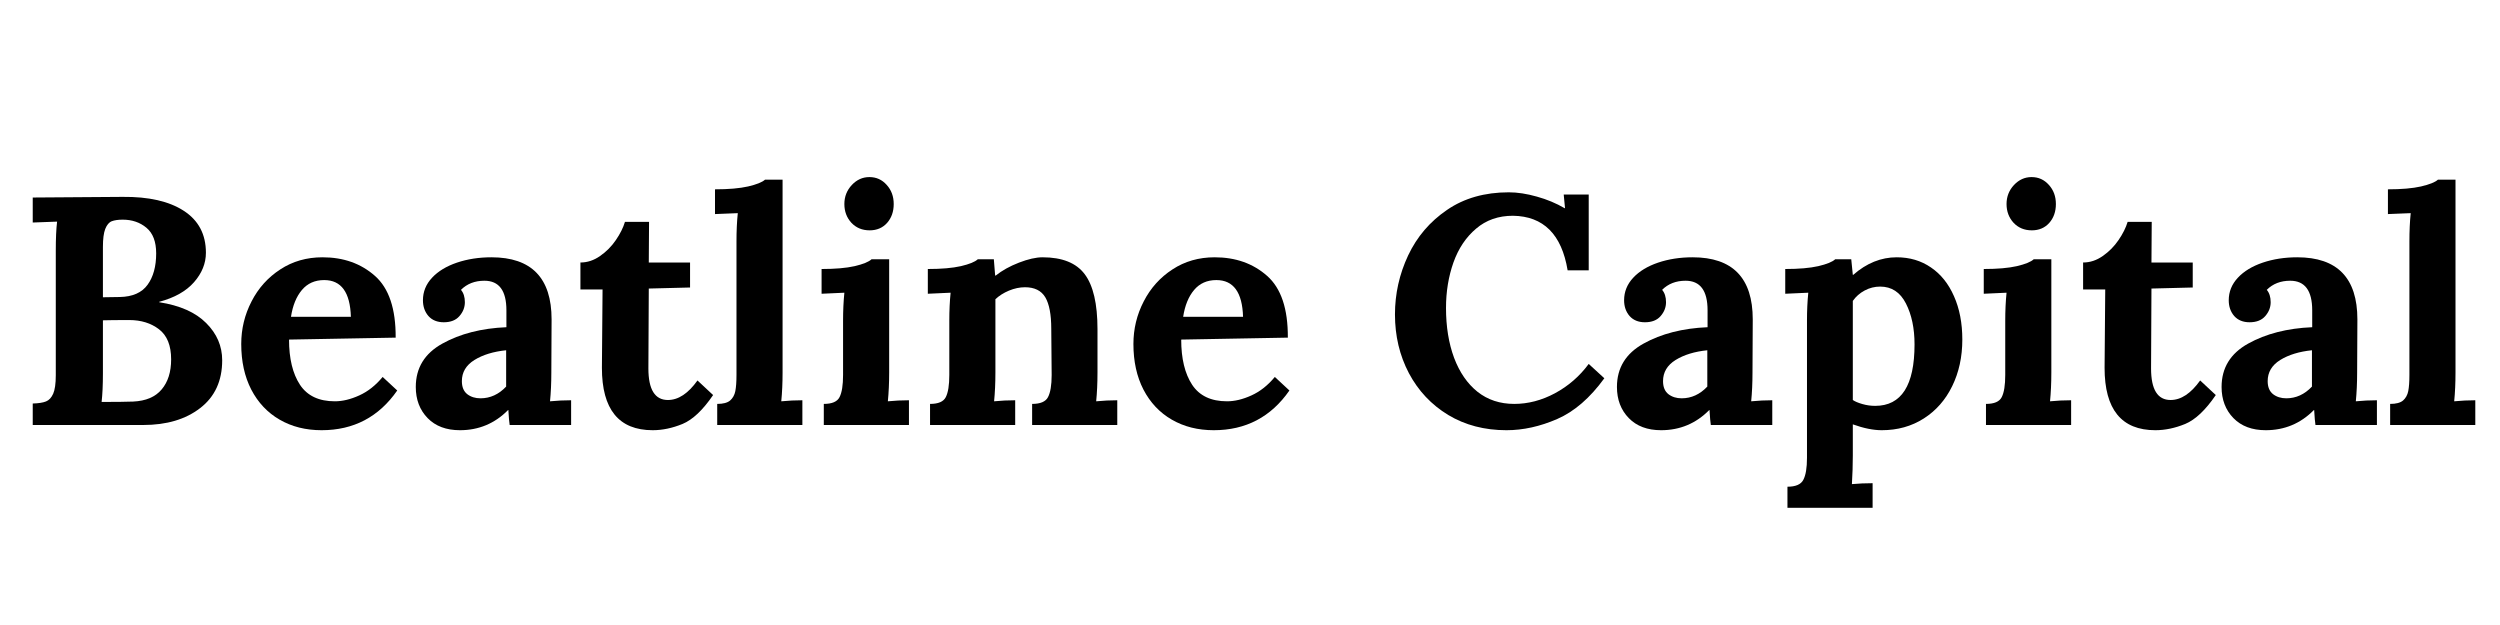 <svg xmlns="http://www.w3.org/2000/svg" xmlns:xlink="http://www.w3.org/1999/xlink" width="400" zoomAndPan="magnify" viewBox="0 0 300 75" height="100" preserveAspectRatio="xMidYMid meet" version="1.2"><defs/><g id="bc3665fbcf"><g style="fill:#000000;fill-opacity:1;"><g transform="translate(1.975, 51)"><path style="stroke:none" d="M 1.953 -2.578 C 2.648 -2.598 3.18 -2.68 3.547 -2.828 C 3.91 -2.973 4.195 -3.281 4.406 -3.75 C 4.613 -4.219 4.719 -4.957 4.719 -5.969 L 4.719 -20.906 C 4.719 -22.363 4.77 -23.531 4.875 -24.406 L 1.953 -24.297 L 1.953 -27.297 L 12.75 -27.375 C 15.875 -27.406 18.316 -26.848 20.078 -25.703 C 21.848 -24.555 22.734 -22.879 22.734 -20.672 C 22.734 -19.398 22.258 -18.223 21.312 -17.141 C 20.363 -16.055 18.969 -15.27 17.125 -14.781 L 17.125 -14.734 C 19.613 -14.348 21.492 -13.516 22.766 -12.234 C 24.047 -10.961 24.688 -9.473 24.688 -7.766 C 24.688 -5.297 23.805 -3.383 22.047 -2.031 C 20.297 -0.676 18.016 0 15.203 0 L 1.953 0 Z M 12.406 -15.359 C 13.938 -15.391 15.047 -15.879 15.734 -16.828 C 16.422 -17.773 16.766 -19.031 16.766 -20.594 C 16.766 -22 16.375 -23.023 15.594 -23.672 C 14.82 -24.316 13.875 -24.641 12.75 -24.641 C 12.207 -24.641 11.77 -24.578 11.438 -24.453 C 11.113 -24.328 10.852 -24.02 10.656 -23.531 C 10.469 -23.051 10.375 -22.332 10.375 -21.375 L 10.375 -15.328 Z M 10.219 -2.766 C 11.938 -2.766 13.195 -2.781 14 -2.812 C 15.531 -2.883 16.672 -3.367 17.422 -4.266 C 18.18 -5.16 18.562 -6.363 18.562 -7.875 C 18.562 -9.539 18.078 -10.742 17.109 -11.484 C 16.148 -12.223 14.957 -12.594 13.531 -12.594 C 12.102 -12.594 11.051 -12.582 10.375 -12.562 L 10.375 -6.203 C 10.375 -4.797 10.32 -3.648 10.219 -2.766 Z M 10.219 -2.766 "/></g></g><g style="fill:#000000;fill-opacity:1;"><g transform="translate(27.746, 51)"><path style="stroke:none" d="M 10.844 0.625 C 8.945 0.625 7.27 0.203 5.812 -0.641 C 4.352 -1.484 3.219 -2.688 2.406 -4.25 C 1.602 -5.812 1.203 -7.633 1.203 -9.719 C 1.203 -11.531 1.613 -13.234 2.438 -14.828 C 3.258 -16.43 4.41 -17.711 5.891 -18.672 C 7.367 -19.641 9.055 -20.125 10.953 -20.125 C 13.473 -20.125 15.57 -19.379 17.25 -17.891 C 18.926 -16.41 19.754 -13.941 19.734 -10.484 L 6.938 -10.25 C 6.938 -7.969 7.375 -6.16 8.25 -4.828 C 9.125 -3.504 10.52 -2.844 12.438 -2.844 C 13.352 -2.844 14.328 -3.078 15.359 -3.547 C 16.398 -4.016 17.336 -4.754 18.172 -5.766 L 19.922 -4.141 C 17.711 -0.961 14.688 0.625 10.844 0.625 Z M 14.359 -12.984 C 14.273 -15.922 13.207 -17.391 11.156 -17.391 C 10.039 -17.391 9.148 -16.992 8.484 -16.203 C 7.816 -15.41 7.379 -14.336 7.172 -12.984 Z M 14.359 -12.984 "/></g></g><g style="fill:#000000;fill-opacity:1;"><g transform="translate(48.722, 51)"><path style="stroke:none" d="M 6.469 0.625 C 4.832 0.625 3.539 0.141 2.594 -0.828 C 1.645 -1.805 1.172 -3.051 1.172 -4.562 C 1.172 -6.852 2.234 -8.586 4.359 -9.766 C 6.492 -10.953 9.055 -11.609 12.047 -11.734 L 12.047 -13.766 C 12.047 -16.129 11.164 -17.312 9.406 -17.312 C 8.258 -17.312 7.32 -16.945 6.594 -16.219 C 6.906 -15.852 7.062 -15.359 7.062 -14.734 C 7.062 -14.117 6.844 -13.562 6.406 -13.062 C 5.977 -12.57 5.352 -12.328 4.531 -12.328 C 3.75 -12.328 3.133 -12.578 2.688 -13.078 C 2.25 -13.586 2.031 -14.219 2.031 -14.969 C 2.031 -15.988 2.395 -16.891 3.125 -17.672 C 3.852 -18.453 4.848 -19.055 6.109 -19.484 C 7.367 -19.91 8.75 -20.125 10.25 -20.125 C 15.062 -20.125 17.469 -17.641 17.469 -12.672 L 17.438 -6.281 C 17.438 -5.031 17.383 -3.883 17.281 -2.844 C 18.133 -2.926 18.977 -2.969 19.812 -2.969 L 19.812 0 L 12.438 0 C 12.383 -0.332 12.332 -0.93 12.281 -1.797 L 12.25 -1.797 C 10.656 -0.18 8.727 0.625 6.469 0.625 Z M 8.938 -3.203 C 10.102 -3.203 11.129 -3.672 12.016 -4.609 L 12.016 -8.969 C 10.484 -8.812 9.211 -8.422 8.203 -7.797 C 7.203 -7.172 6.703 -6.328 6.703 -5.266 C 6.703 -4.566 6.914 -4.047 7.344 -3.703 C 7.781 -3.367 8.312 -3.203 8.938 -3.203 Z M 8.938 -3.203 "/></g></g><g style="fill:#000000;fill-opacity:1;"><g transform="translate(68.995, 51)"><path style="stroke:none" d="M 9.328 0.625 C 5.266 0.625 3.234 -1.867 3.234 -6.859 L 3.312 -16.266 L 0.656 -16.266 L 0.656 -19.5 C 1.488 -19.5 2.273 -19.758 3.016 -20.281 C 3.766 -20.801 4.395 -21.438 4.906 -22.188 C 5.426 -22.945 5.789 -23.676 6 -24.375 L 8.891 -24.375 L 8.859 -19.5 L 13.812 -19.5 L 13.812 -16.5 L 8.859 -16.375 L 8.812 -6.781 C 8.812 -4.258 9.594 -3 11.156 -3 C 12.406 -3 13.586 -3.781 14.703 -5.344 L 16.578 -3.594 C 15.348 -1.789 14.125 -0.633 12.906 -0.125 C 11.688 0.375 10.492 0.625 9.328 0.625 Z M 9.328 0.625 "/></g></g><g style="fill:#000000;fill-opacity:1;"><g transform="translate(85.097, 51)"><path style="stroke:none" d="M 0.969 -2.531 C 1.676 -2.531 2.191 -2.664 2.516 -2.938 C 2.836 -3.219 3.047 -3.594 3.141 -4.062 C 3.234 -4.531 3.281 -5.176 3.281 -6 L 3.281 -22.031 C 3.281 -23.281 3.332 -24.41 3.438 -25.422 L 0.703 -25.312 L 0.703 -28.281 C 2.336 -28.281 3.66 -28.395 4.672 -28.625 C 5.691 -28.863 6.367 -29.133 6.703 -29.438 L 8.812 -29.438 L 8.812 -6.281 C 8.812 -5.031 8.758 -3.883 8.656 -2.844 C 9.508 -2.926 10.352 -2.969 11.188 -2.969 L 11.188 0 L 0.969 0 Z M 0.969 -2.531 "/></g></g><g style="fill:#000000;fill-opacity:1;"><g transform="translate(97.262, 51)"><path style="stroke:none" d="M 7.094 -23.359 C 6.207 -23.359 5.477 -23.66 4.906 -24.266 C 4.344 -24.879 4.062 -25.629 4.062 -26.516 C 4.062 -27.398 4.359 -28.16 4.953 -28.797 C 5.547 -29.43 6.25 -29.75 7.062 -29.75 C 7.895 -29.75 8.586 -29.438 9.141 -28.812 C 9.703 -28.195 9.984 -27.43 9.984 -26.516 C 9.984 -25.609 9.719 -24.852 9.188 -24.25 C 8.656 -23.656 7.957 -23.359 7.094 -23.359 Z M 1.594 -2.531 C 2.582 -2.531 3.211 -2.801 3.484 -3.344 C 3.766 -3.895 3.906 -4.781 3.906 -6 L 3.906 -12.484 C 3.906 -13.703 3.957 -14.832 4.062 -15.875 L 1.328 -15.75 L 1.328 -18.719 C 2.961 -18.719 4.285 -18.832 5.297 -19.062 C 6.316 -19.301 6.992 -19.578 7.328 -19.891 L 9.438 -19.891 L 9.438 -6.281 C 9.438 -5.031 9.383 -3.883 9.281 -2.844 C 10.113 -2.926 10.957 -2.969 11.812 -2.969 L 11.812 0 L 1.594 0 Z M 1.594 -2.531 "/></g></g><g style="fill:#000000;fill-opacity:1;"><g transform="translate(110.011, 51)"><path style="stroke:none" d="M 1.594 -2.531 C 2.582 -2.531 3.211 -2.801 3.484 -3.344 C 3.766 -3.895 3.906 -4.781 3.906 -6 L 3.906 -12.562 C 3.906 -13.727 3.957 -14.832 4.062 -15.875 L 1.328 -15.75 L 1.328 -18.719 C 2.961 -18.719 4.285 -18.832 5.297 -19.062 C 6.316 -19.301 6.992 -19.578 7.328 -19.891 L 9.25 -19.891 C 9.25 -19.836 9.301 -19.188 9.406 -17.938 L 9.484 -17.938 C 10.234 -18.539 11.16 -19.055 12.266 -19.484 C 13.367 -19.91 14.312 -20.125 15.094 -20.125 C 17.457 -20.125 19.145 -19.445 20.156 -18.094 C 21.176 -16.738 21.688 -14.539 21.688 -11.5 L 21.688 -6.281 C 21.688 -5.031 21.633 -3.883 21.531 -2.844 C 22.383 -2.926 23.227 -2.969 24.062 -2.969 L 24.062 0 L 13.844 0 L 13.844 -2.531 C 14.832 -2.531 15.469 -2.801 15.75 -3.344 C 16.039 -3.895 16.188 -4.781 16.188 -6 L 16.141 -11.547 C 16.141 -13.266 15.898 -14.523 15.422 -15.328 C 14.941 -16.129 14.129 -16.531 12.984 -16.531 C 12.359 -16.531 11.719 -16.395 11.062 -16.125 C 10.414 -15.852 9.875 -15.508 9.438 -15.094 L 9.438 -6.281 C 9.438 -5.031 9.383 -3.883 9.281 -2.844 C 10.113 -2.926 10.957 -2.969 11.812 -2.969 L 11.812 0 L 1.594 0 Z M 1.594 -2.531 "/></g></g><g style="fill:#000000;fill-opacity:1;"><g transform="translate(134.807, 51)"><path style="stroke:none" d="M 10.844 0.625 C 8.945 0.625 7.27 0.203 5.812 -0.641 C 4.352 -1.484 3.219 -2.688 2.406 -4.25 C 1.602 -5.812 1.203 -7.633 1.203 -9.719 C 1.203 -11.531 1.613 -13.234 2.438 -14.828 C 3.258 -16.43 4.41 -17.711 5.891 -18.672 C 7.367 -19.641 9.055 -20.125 10.953 -20.125 C 13.473 -20.125 15.57 -19.379 17.25 -17.891 C 18.926 -16.41 19.754 -13.941 19.734 -10.484 L 6.938 -10.25 C 6.938 -7.969 7.375 -6.16 8.25 -4.828 C 9.125 -3.504 10.52 -2.844 12.438 -2.844 C 13.352 -2.844 14.328 -3.078 15.359 -3.547 C 16.398 -4.016 17.336 -4.754 18.172 -5.766 L 19.922 -4.141 C 17.711 -0.961 14.688 0.625 10.844 0.625 Z M 14.359 -12.984 C 14.273 -15.922 13.207 -17.391 11.156 -17.391 C 10.039 -17.391 9.148 -16.992 8.484 -16.203 C 7.816 -15.41 7.379 -14.336 7.172 -12.984 Z M 14.359 -12.984 "/></g></g><g style="fill:#000000;fill-opacity:1;"><g transform="translate(166.037, 51)"><path style="stroke:none" d="M 14.734 0.625 C 12.109 0.625 9.781 0.016 7.75 -1.203 C 5.727 -2.43 4.156 -4.102 3.031 -6.219 C 1.914 -8.344 1.359 -10.691 1.359 -13.266 C 1.359 -15.734 1.883 -18.094 2.938 -20.344 C 4 -22.594 5.555 -24.414 7.609 -25.812 C 9.66 -27.219 12.129 -27.922 15.016 -27.922 C 16.055 -27.922 17.18 -27.75 18.391 -27.406 C 19.598 -27.07 20.707 -26.609 21.719 -26.016 L 21.766 -26.016 L 21.609 -27.656 L 24.609 -27.656 L 24.609 -18.562 L 22.078 -18.562 C 21.367 -22.875 19.18 -25.055 15.516 -25.109 C 13.773 -25.109 12.301 -24.594 11.094 -23.562 C 9.883 -22.539 8.977 -21.188 8.375 -19.5 C 7.781 -17.812 7.484 -15.992 7.484 -14.047 C 7.484 -11.805 7.805 -9.812 8.453 -8.062 C 9.109 -6.32 10.047 -4.961 11.266 -3.984 C 12.492 -3.016 13.961 -2.531 15.672 -2.531 C 17.336 -2.531 18.969 -2.957 20.562 -3.812 C 22.164 -4.676 23.516 -5.848 24.609 -7.328 L 26.484 -5.609 C 24.766 -3.242 22.879 -1.613 20.828 -0.719 C 18.773 0.176 16.742 0.625 14.734 0.625 Z M 14.734 0.625 "/></g></g><g style="fill:#000000;fill-opacity:1;"><g transform="translate(192.861, 51)"><path style="stroke:none" d="M 6.469 0.625 C 4.832 0.625 3.539 0.141 2.594 -0.828 C 1.645 -1.805 1.172 -3.051 1.172 -4.562 C 1.172 -6.852 2.234 -8.586 4.359 -9.766 C 6.492 -10.953 9.055 -11.609 12.047 -11.734 L 12.047 -13.766 C 12.047 -16.129 11.164 -17.312 9.406 -17.312 C 8.258 -17.312 7.32 -16.945 6.594 -16.219 C 6.906 -15.852 7.062 -15.359 7.062 -14.734 C 7.062 -14.117 6.844 -13.562 6.406 -13.062 C 5.977 -12.57 5.352 -12.328 4.531 -12.328 C 3.75 -12.328 3.133 -12.578 2.688 -13.078 C 2.25 -13.586 2.031 -14.219 2.031 -14.969 C 2.031 -15.988 2.395 -16.891 3.125 -17.672 C 3.852 -18.453 4.848 -19.055 6.109 -19.484 C 7.367 -19.91 8.75 -20.125 10.25 -20.125 C 15.062 -20.125 17.469 -17.641 17.469 -12.672 L 17.438 -6.281 C 17.438 -5.031 17.383 -3.883 17.281 -2.844 C 18.133 -2.926 18.977 -2.969 19.812 -2.969 L 19.812 0 L 12.438 0 C 12.383 -0.332 12.332 -0.93 12.281 -1.797 L 12.25 -1.797 C 10.656 -0.18 8.727 0.625 6.469 0.625 Z M 8.938 -3.203 C 10.102 -3.203 11.129 -3.672 12.016 -4.609 L 12.016 -8.969 C 10.484 -8.812 9.211 -8.422 8.203 -7.797 C 7.203 -7.172 6.703 -6.328 6.703 -5.266 C 6.703 -4.566 6.914 -4.047 7.344 -3.703 C 7.781 -3.367 8.312 -3.203 8.938 -3.203 Z M 8.938 -3.203 "/></g></g><g style="fill:#000000;fill-opacity:1;"><g transform="translate(213.291, 51)"><path style="stroke:none" d="M 1.203 7.406 C 2.191 7.406 2.828 7.129 3.109 6.578 C 3.398 6.035 3.547 5.156 3.547 3.938 L 3.547 -12.562 C 3.547 -13.727 3.598 -14.832 3.703 -15.875 L 0.938 -15.75 L 0.938 -18.719 C 2.57 -18.719 3.895 -18.832 4.906 -19.062 C 5.926 -19.301 6.602 -19.578 6.938 -19.891 L 8.859 -19.891 C 8.91 -19.453 8.973 -18.828 9.047 -18.016 L 9.094 -18.016 C 10.695 -19.422 12.438 -20.125 14.312 -20.125 C 15.875 -20.125 17.242 -19.719 18.422 -18.906 C 19.609 -18.102 20.531 -16.953 21.188 -15.453 C 21.852 -13.961 22.188 -12.227 22.188 -10.25 C 22.188 -8.176 21.781 -6.312 20.969 -4.656 C 20.164 -3.008 19.031 -1.719 17.562 -0.781 C 16.094 0.156 14.41 0.625 12.516 0.625 C 11.504 0.625 10.348 0.391 9.047 -0.078 L 9.047 3.672 C 9.047 4.785 9.008 5.926 8.938 7.094 C 9.738 7.02 10.566 6.984 11.422 6.984 L 11.422 9.938 L 1.203 9.938 Z M 11.734 -2.297 C 14.879 -2.297 16.453 -4.754 16.453 -9.672 C 16.453 -11.598 16.109 -13.234 15.422 -14.578 C 14.734 -15.93 13.703 -16.609 12.328 -16.609 C 11.672 -16.609 11.051 -16.453 10.469 -16.141 C 9.883 -15.828 9.41 -15.41 9.047 -14.891 L 9.047 -3 C 9.305 -2.82 9.688 -2.66 10.188 -2.516 C 10.695 -2.367 11.211 -2.297 11.734 -2.297 Z M 11.734 -2.297 "/></g></g><g style="fill:#000000;fill-opacity:1;"><g transform="translate(236.723, 51)"><path style="stroke:none" d="M 7.094 -23.359 C 6.207 -23.359 5.477 -23.66 4.906 -24.266 C 4.344 -24.879 4.062 -25.629 4.062 -26.516 C 4.062 -27.398 4.359 -28.16 4.953 -28.797 C 5.547 -29.43 6.25 -29.75 7.062 -29.75 C 7.895 -29.75 8.586 -29.438 9.141 -28.812 C 9.703 -28.195 9.984 -27.43 9.984 -26.516 C 9.984 -25.609 9.719 -24.852 9.188 -24.25 C 8.656 -23.656 7.957 -23.359 7.094 -23.359 Z M 1.594 -2.531 C 2.582 -2.531 3.211 -2.801 3.484 -3.344 C 3.766 -3.895 3.906 -4.781 3.906 -6 L 3.906 -12.484 C 3.906 -13.703 3.957 -14.832 4.062 -15.875 L 1.328 -15.75 L 1.328 -18.719 C 2.961 -18.719 4.285 -18.832 5.297 -19.062 C 6.316 -19.301 6.992 -19.578 7.328 -19.891 L 9.438 -19.891 L 9.438 -6.281 C 9.438 -5.031 9.383 -3.883 9.281 -2.844 C 10.113 -2.926 10.957 -2.969 11.812 -2.969 L 11.812 0 L 1.594 0 Z M 1.594 -2.531 "/></g></g><g style="fill:#000000;fill-opacity:1;"><g transform="translate(249.316, 51)"><path style="stroke:none" d="M 9.328 0.625 C 5.266 0.625 3.234 -1.867 3.234 -6.859 L 3.312 -16.266 L 0.656 -16.266 L 0.656 -19.5 C 1.488 -19.5 2.273 -19.758 3.016 -20.281 C 3.766 -20.801 4.395 -21.438 4.906 -22.188 C 5.426 -22.945 5.789 -23.676 6 -24.375 L 8.891 -24.375 L 8.859 -19.5 L 13.812 -19.5 L 13.812 -16.5 L 8.859 -16.375 L 8.812 -6.781 C 8.812 -4.258 9.594 -3 11.156 -3 C 12.406 -3 13.586 -3.781 14.703 -5.344 L 16.578 -3.594 C 15.348 -1.789 14.125 -0.633 12.906 -0.125 C 11.688 0.375 10.492 0.625 9.328 0.625 Z M 9.328 0.625 "/></g></g><g style="fill:#000000;fill-opacity:1;"><g transform="translate(265.418, 51)"><path style="stroke:none" d="M 6.469 0.625 C 4.832 0.625 3.539 0.141 2.594 -0.828 C 1.645 -1.805 1.172 -3.051 1.172 -4.562 C 1.172 -6.852 2.234 -8.586 4.359 -9.766 C 6.492 -10.953 9.055 -11.609 12.047 -11.734 L 12.047 -13.766 C 12.047 -16.129 11.164 -17.312 9.406 -17.312 C 8.258 -17.312 7.32 -16.945 6.594 -16.219 C 6.906 -15.852 7.062 -15.359 7.062 -14.734 C 7.062 -14.117 6.844 -13.562 6.406 -13.062 C 5.977 -12.57 5.352 -12.328 4.531 -12.328 C 3.75 -12.328 3.133 -12.578 2.688 -13.078 C 2.25 -13.586 2.031 -14.219 2.031 -14.969 C 2.031 -15.988 2.395 -16.891 3.125 -17.672 C 3.852 -18.453 4.848 -19.055 6.109 -19.484 C 7.367 -19.91 8.75 -20.125 10.25 -20.125 C 15.062 -20.125 17.469 -17.641 17.469 -12.672 L 17.438 -6.281 C 17.438 -5.031 17.383 -3.883 17.281 -2.844 C 18.133 -2.926 18.977 -2.969 19.812 -2.969 L 19.812 0 L 12.438 0 C 12.383 -0.332 12.332 -0.93 12.281 -1.797 L 12.25 -1.797 C 10.656 -0.18 8.727 0.625 6.469 0.625 Z M 8.938 -3.203 C 10.102 -3.203 11.129 -3.672 12.016 -4.609 L 12.016 -8.969 C 10.484 -8.812 9.211 -8.422 8.203 -7.797 C 7.203 -7.172 6.703 -6.328 6.703 -5.266 C 6.703 -4.566 6.914 -4.047 7.344 -3.703 C 7.781 -3.367 8.312 -3.203 8.938 -3.203 Z M 8.938 -3.203 "/></g></g><g style="fill:#000000;fill-opacity:1;"><g transform="translate(285.848, 51)"><path style="stroke:none" d="M 0.969 -2.531 C 1.676 -2.531 2.191 -2.664 2.516 -2.938 C 2.836 -3.219 3.047 -3.594 3.141 -4.062 C 3.234 -4.531 3.281 -5.176 3.281 -6 L 3.281 -22.031 C 3.281 -23.281 3.332 -24.41 3.438 -25.422 L 0.703 -25.312 L 0.703 -28.281 C 2.336 -28.281 3.66 -28.395 4.672 -28.625 C 5.691 -28.863 6.367 -29.133 6.703 -29.438 L 8.812 -29.438 L 8.812 -6.281 C 8.812 -5.031 8.758 -3.883 8.656 -2.844 C 9.508 -2.926 10.352 -2.969 11.188 -2.969 L 11.188 0 L 0.969 0 Z M 0.969 -2.531 "/></g></g></g></svg>